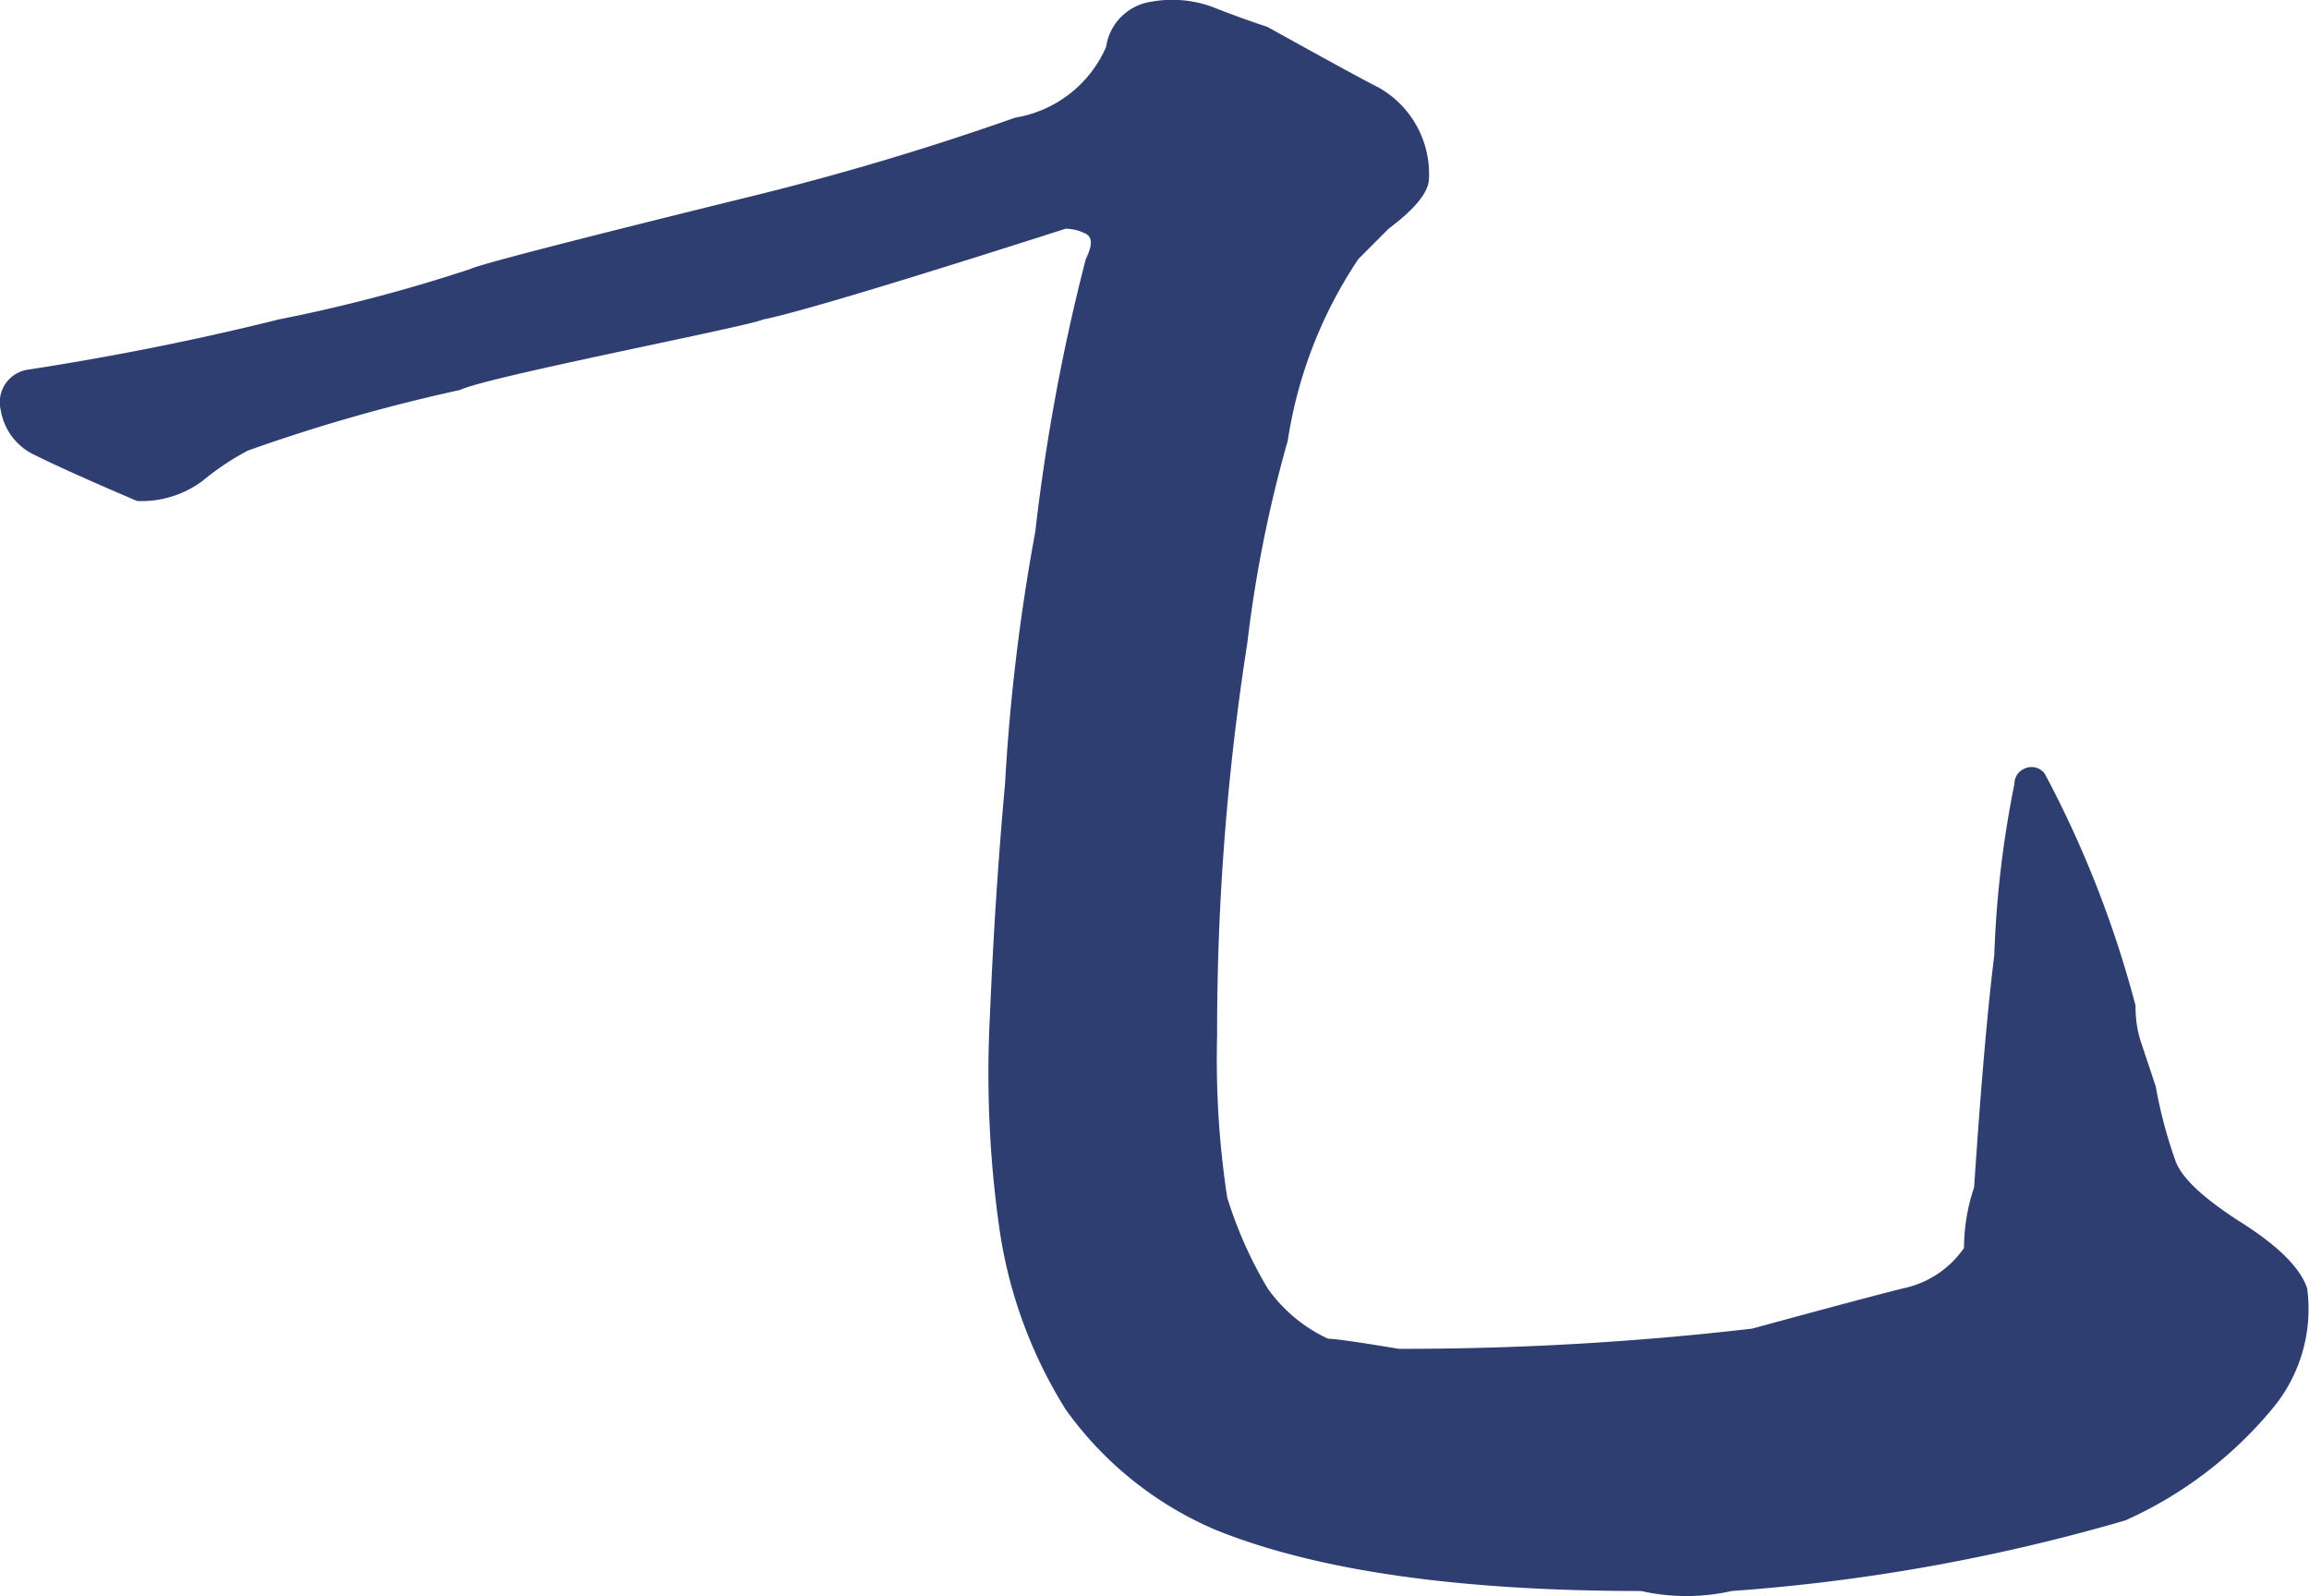 <svg xmlns="http://www.w3.org/2000/svg" width="117.17" height="80.992" viewBox="0 0 117.17 80.992">
  <path id="丸备份-2" d="M132.245,39.734q2.561-.512,15.366-4.609a2.274,2.274,0,0,1,1.024.256q.512.256,0,1.28a101.281,101.281,0,0,0-2.561,13.826,101.311,101.311,0,0,0-1.537,12.8q-.512,5.633-.768,11.778a56.052,56.052,0,0,0,.512,11.009,23.7,23.7,0,0,0,3.329,8.961,18.034,18.034,0,0,0,7.683,6.145q7.683,3.072,21.513,3.072a10.472,10.472,0,0,0,4.61,0,95.653,95.653,0,0,0,19.976-3.584,20.634,20.634,0,0,0,7.427-5.633,7.887,7.887,0,0,0,1.793-6.145q-.512-1.536-3.329-3.328t-3.329-3.072a23.406,23.406,0,0,1-1.024-3.84l-.313-.939-.177-.531-.278-.834a5.672,5.672,0,0,1-.256-1.792,54.336,54.336,0,0,0-4.61-11.778.837.837,0,0,0-1.024-.256.82.82,0,0,0-.512.768,52.513,52.513,0,0,0-1.024,8.705q-.512,4.1-1.024,11.778a9.663,9.663,0,0,0-.512,3.072,4.973,4.973,0,0,1-3.073,2.048q-2.049.512-7.683,2.048a153.4,153.4,0,0,1-17.927,1.024q-3.073-.512-3.585-.512a7.732,7.732,0,0,1-3.073-2.56,21.265,21.265,0,0,1-2.049-4.609,46.392,46.392,0,0,1-.512-8.193,127.838,127.838,0,0,1,1.537-19.971,65.47,65.47,0,0,1,2.049-10.241,22.659,22.659,0,0,1,3.585-9.217l.12-.12L164,35.125q2.049-1.536,2.049-2.56a5.029,5.029,0,0,0-2.561-4.609q-1.024-.512-5.634-3.072-1.537-.512-2.817-1.024a5.957,5.957,0,0,0-3.073-.256,2.71,2.71,0,0,0-2.3,2.3,6.117,6.117,0,0,1-4.61,3.584,142.063,142.063,0,0,1-13.83,4.1q-13.147,3.243-13.83,3.584a81,81,0,0,1-9.732,2.56q-6.147,1.536-12.805,2.56a1.672,1.672,0,0,0-1.281,2.048,3.058,3.058,0,0,0,1.793,2.3q1.537.768,5.122,2.3a5.168,5.168,0,0,0,3.329-1.024,13.432,13.432,0,0,1,2.3-1.536,87.968,87.968,0,0,1,10.756-3.072C118.244,42.635,131.562,40.075,132.245,39.734Z" transform="translate(-93.536 -23.518)" fill="#2f3e71"/>
</svg>

